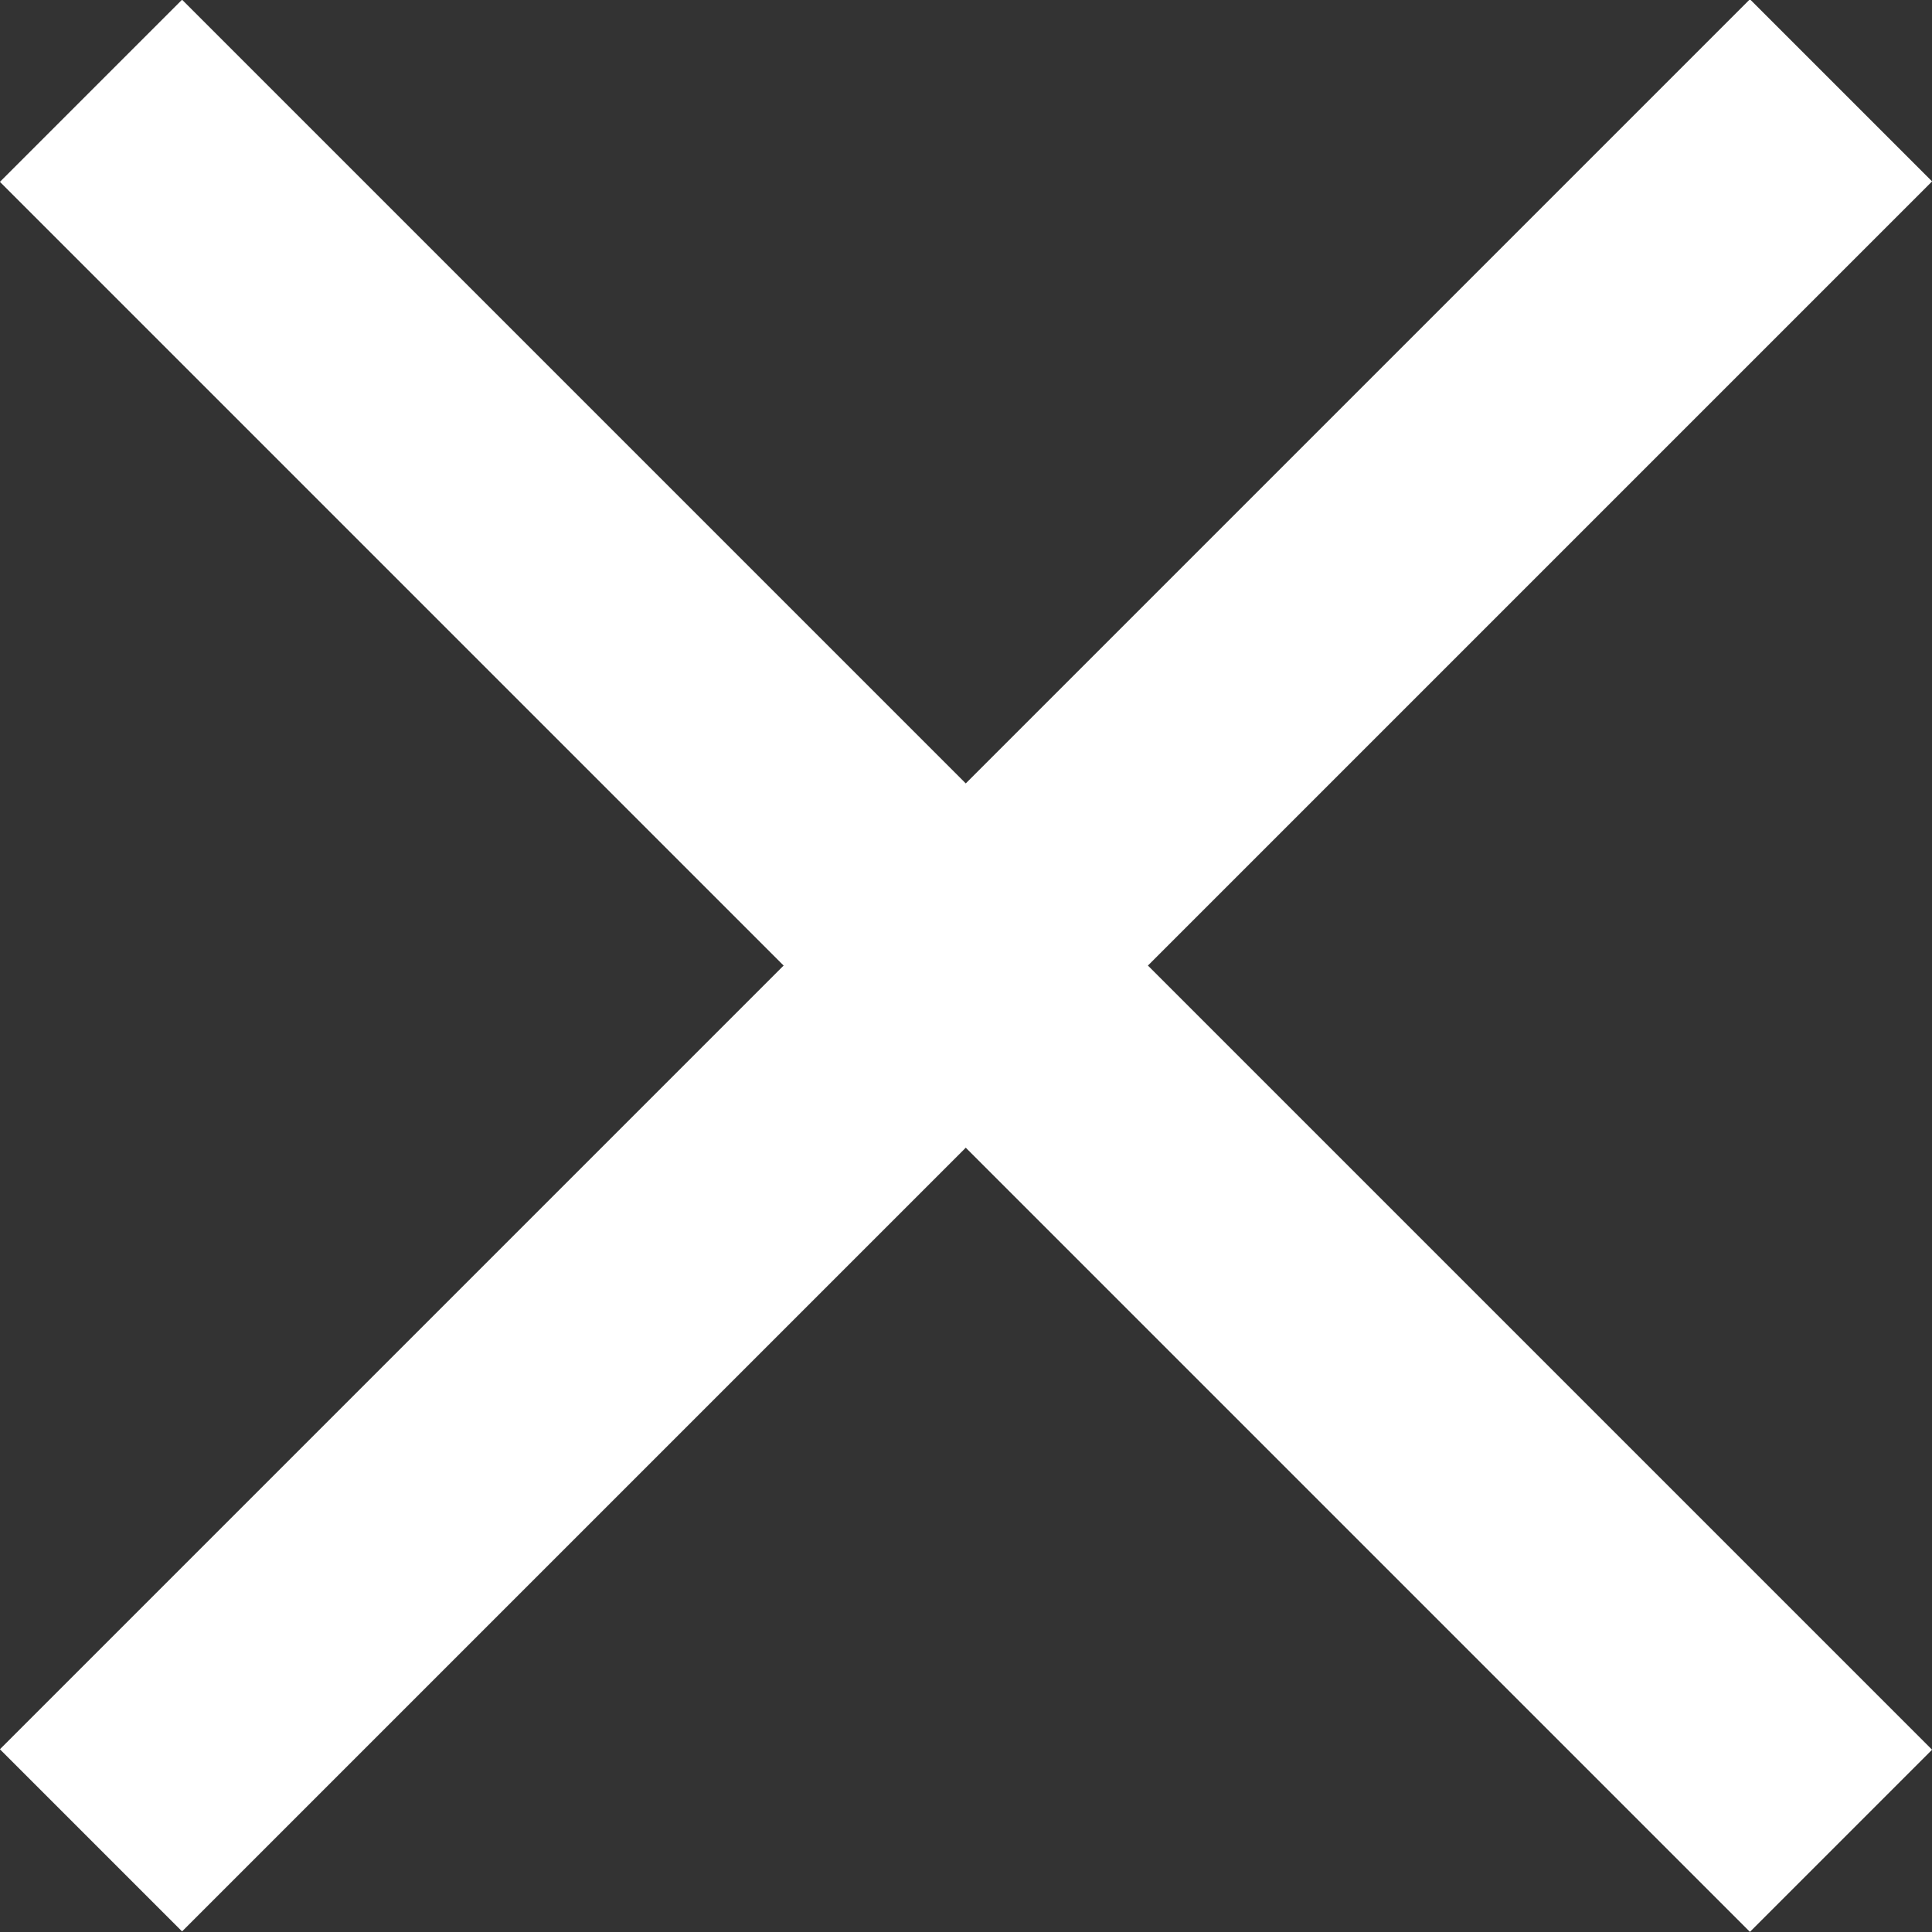 <svg id="Vrstva_1" data-name="Vrstva 1" xmlns="http://www.w3.org/2000/svg" viewBox="0 0 30 30"><rect x="0" y="0" width="30" height="30" fill="#333333" stroke="none"/><defs><style>.cls-1{fill:#fff}</style></defs><title>Profil_Cross</title><path class="cls-1" transform="rotate(-45 15.002 14.996)" d="M-4.21 12.99h38.43v4H-4.21z"/><path class="cls-1" transform="rotate(-45 15.002 14.996)" d="M13-4.22h4v38.43h-4z"/></svg>